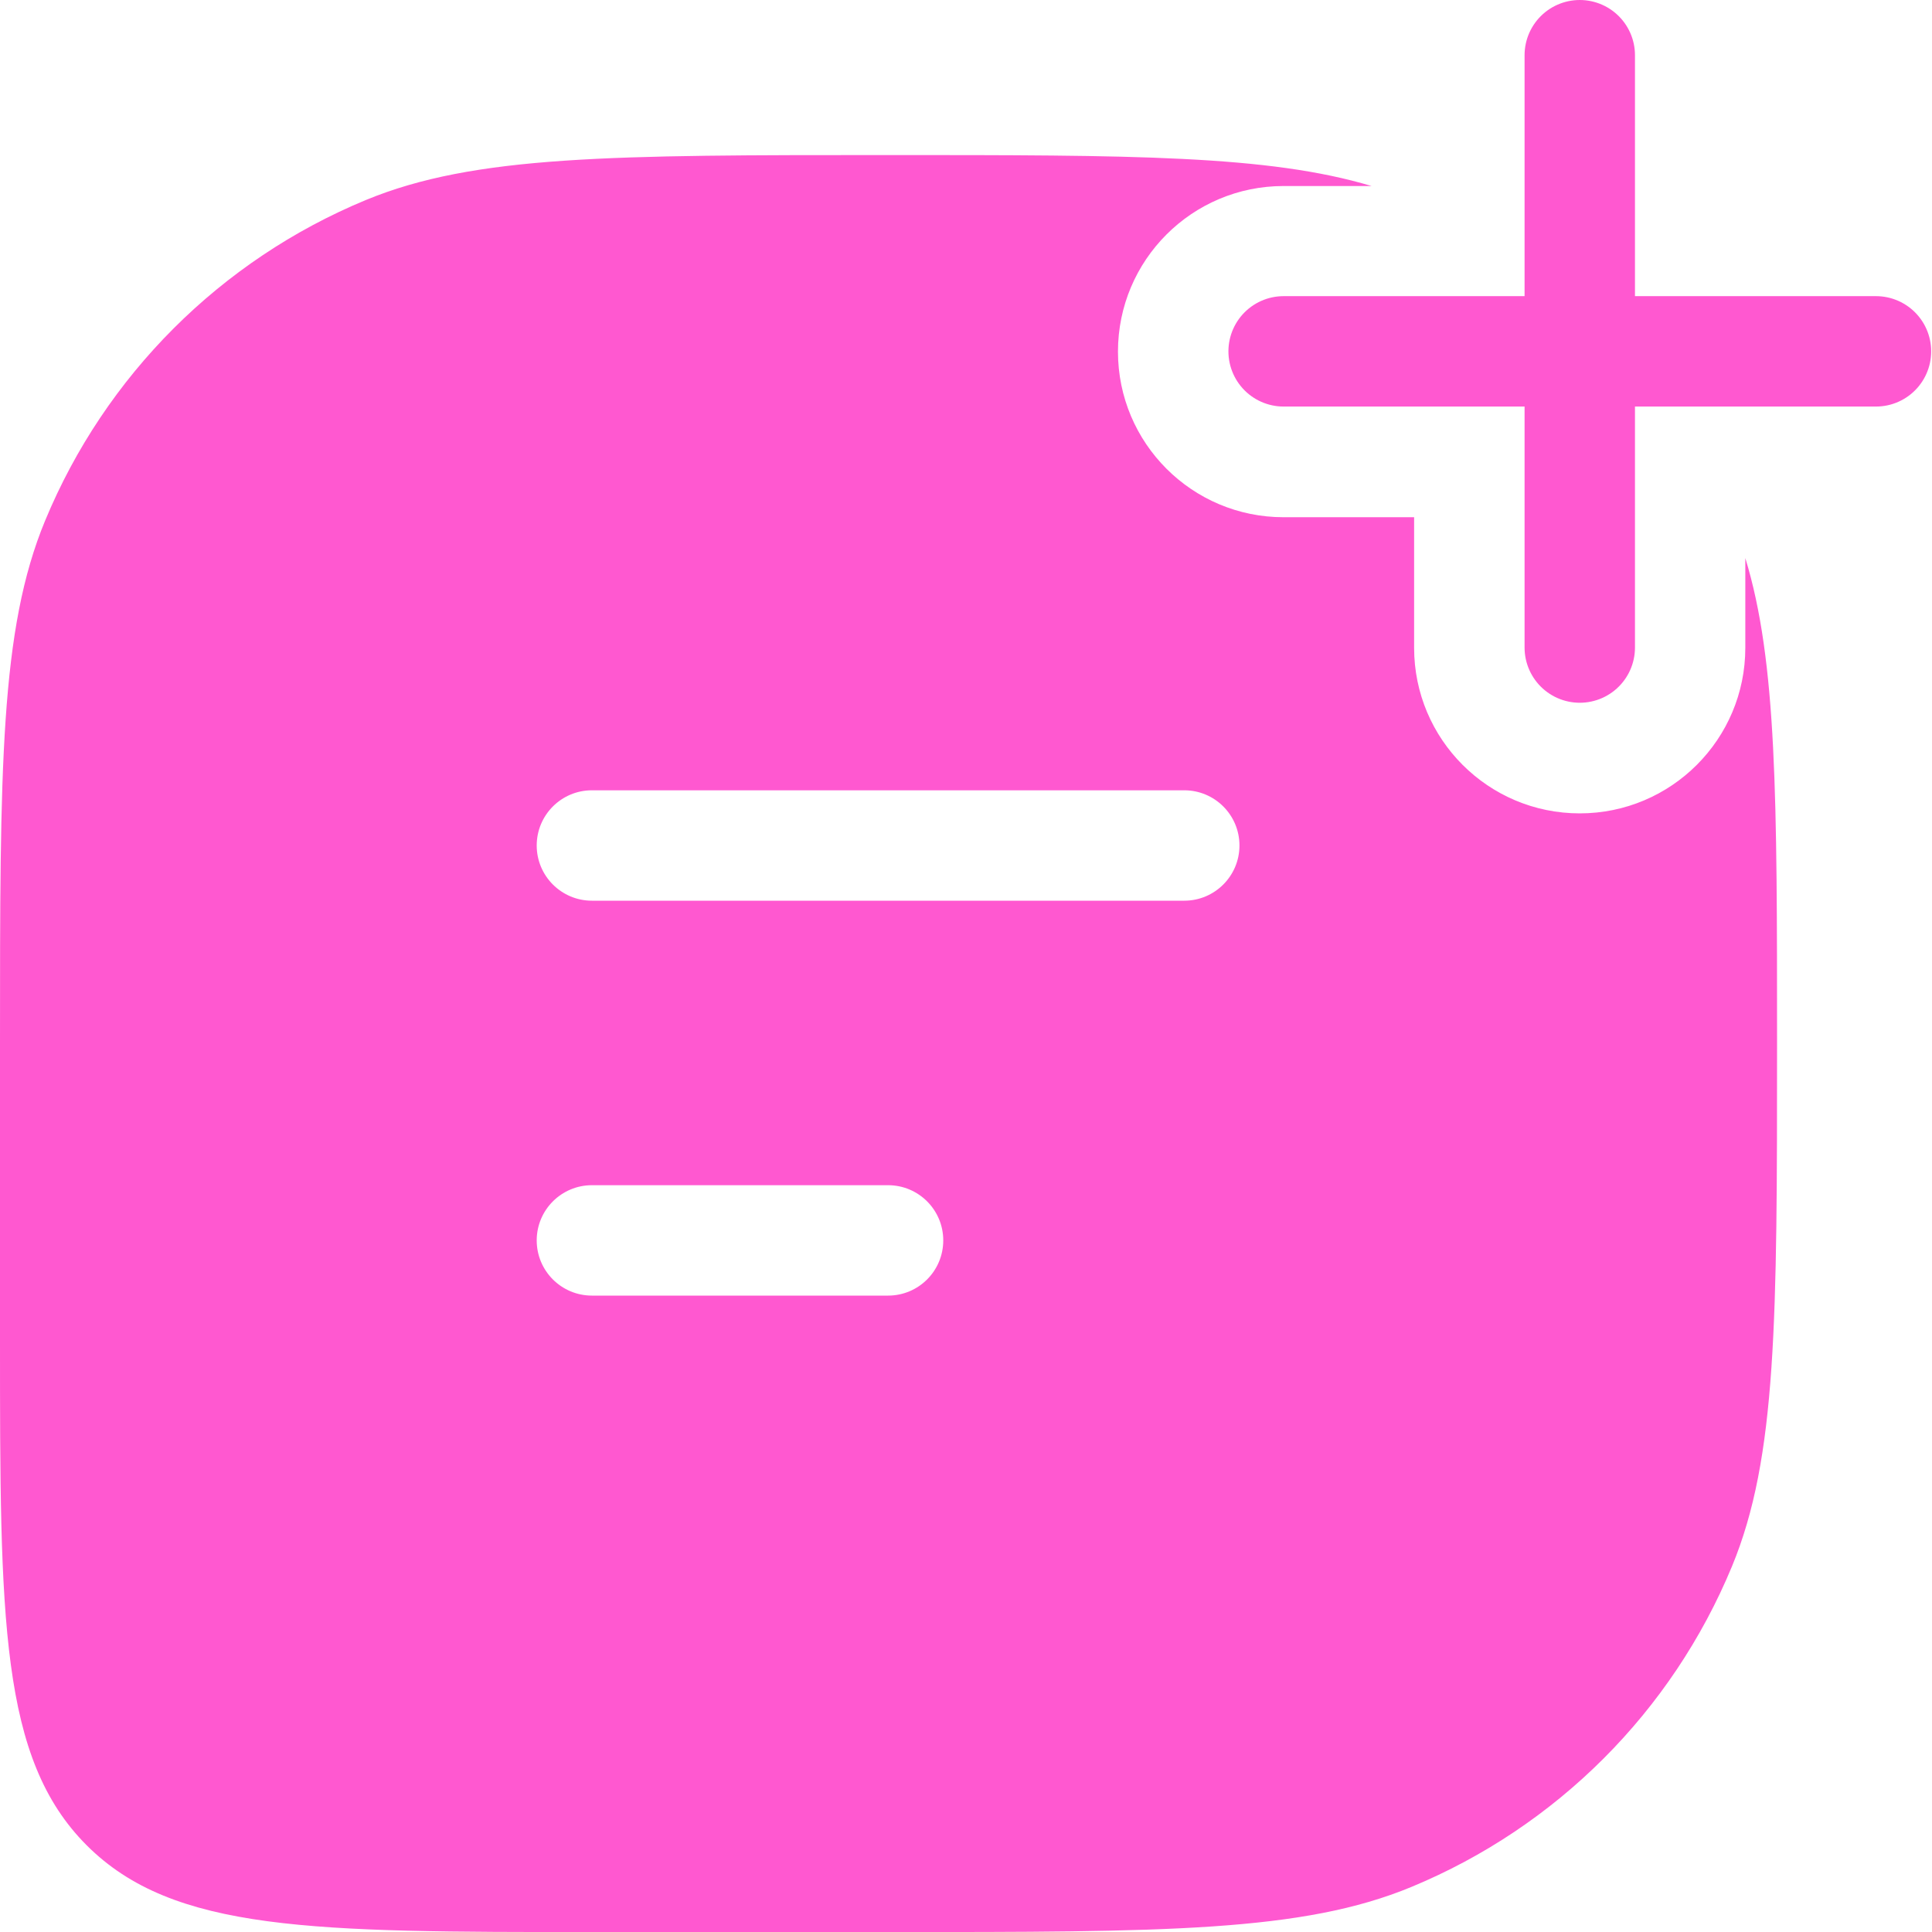 <svg width="35" height="35" viewBox="0 0 35 35" fill="none" xmlns="http://www.w3.org/2000/svg">
<path fill-rule="evenodd" clip-rule="evenodd" d="M24.847 3.37C22.974 2.809 20.508 2.809 16.096 2.809C11.096 2.809 8.596 2.809 6.624 3.625C3.995 4.715 1.906 6.804 0.817 9.433C0 11.405 0 13.905 0 18.905V24.27C0 29.329 0 31.858 1.571 33.43C3.143 35.001 5.672 35.001 10.731 35.001H16.096H16.096C21.096 35.001 23.596 35.001 25.568 34.184C28.198 33.095 30.287 31.006 31.376 28.377C32.193 26.405 32.193 23.905 32.193 18.905V18.905V18.905C32.193 14.458 32.193 11.989 31.618 10.11V11.735C31.618 13.392 30.275 14.735 28.618 14.735C26.961 14.735 25.618 13.392 25.618 11.735V9.37H23.253C21.596 9.37 20.253 8.027 20.253 6.37C20.253 4.713 21.596 3.37 23.253 3.37H24.847ZM10.723 14.317C10.171 14.317 9.723 14.764 9.723 15.317C9.723 15.869 10.171 16.317 10.723 16.317H21.454C22.006 16.317 22.454 15.869 22.454 15.317C22.454 14.764 22.006 14.317 21.454 14.317H10.723ZM10.723 21.471C10.171 21.471 9.723 21.919 9.723 22.471C9.723 23.024 10.171 23.471 10.723 23.471H16.088C16.641 23.471 17.088 23.024 17.088 22.471C17.088 21.919 16.641 21.471 16.088 21.471H10.723Z" fill="#FF58D0"/>
<path d="M28.619 11.731L28.619 1M23.254 6.365H33.985" stroke="#FF58D0" stroke-width="2" stroke-linecap="round" stroke-linejoin="round"/>
</svg>

